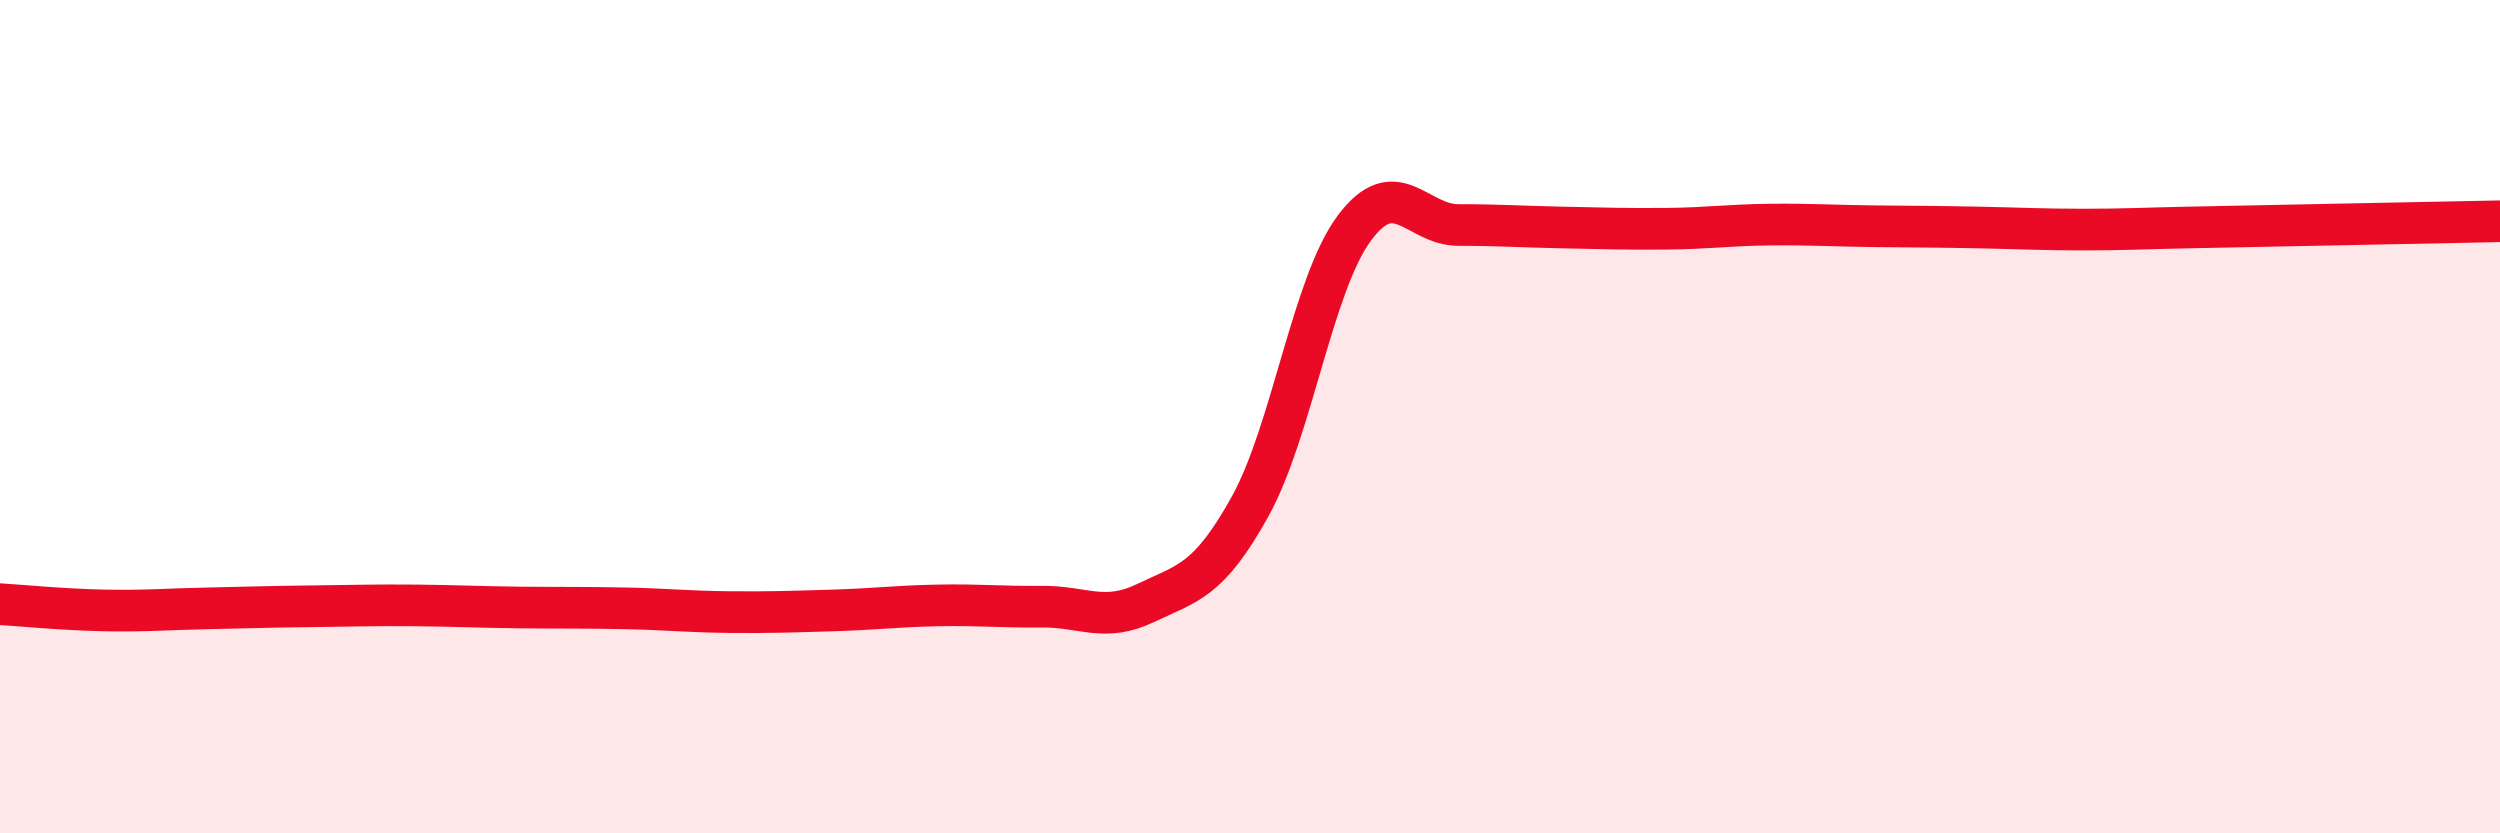 
    <svg width="60" height="20" viewBox="0 0 60 20" xmlns="http://www.w3.org/2000/svg">
      <path
        d="M 0,14.5 C 0.5,14.53 1.5,14.63 2.5,14.65 C 3.5,14.67 4,14.62 5,14.6 C 6,14.58 6.5,14.56 7.5,14.55 C 8.5,14.54 9,14.52 10,14.53 C 11,14.54 11.5,14.57 12.5,14.58 C 13.5,14.59 14,14.58 15,14.6 C 16,14.62 16.5,14.68 17.5,14.69 C 18.5,14.7 19,14.68 20,14.65 C 21,14.62 21.5,14.55 22.5,14.53 C 23.5,14.51 24,14.57 25,14.56 C 26,14.55 26.5,14.95 27.5,14.47 C 28.5,13.99 29,13.96 30,12.16 C 31,10.36 31.5,6.83 32.5,5.48 C 33.5,4.13 34,5.4 35,5.4 C 36,5.4 36.5,5.44 37.5,5.46 C 38.5,5.48 39,5.5 40,5.49 C 41,5.48 41.5,5.4 42.5,5.39 C 43.5,5.38 44,5.42 45,5.43 C 46,5.44 46.5,5.44 47.5,5.46 C 48.5,5.48 49,5.51 50,5.51 C 51,5.51 51.5,5.48 52.5,5.46 C 53.5,5.44 53.5,5.44 55,5.41 C 56.5,5.38 59,5.33 60,5.31L60 20L0 20Z"
        fill="#EB0A25"
        opacity="0.1"
        stroke-linecap="round"
        stroke-linejoin="round"
      />
      <path
        d="M 0,14.5 C 0.5,14.53 1.5,14.63 2.5,14.65 C 3.5,14.67 4,14.62 5,14.6 C 6,14.58 6.5,14.56 7.5,14.55 C 8.5,14.54 9,14.52 10,14.53 C 11,14.54 11.5,14.57 12.5,14.58 C 13.5,14.59 14,14.58 15,14.6 C 16,14.62 16.5,14.68 17.5,14.69 C 18.5,14.7 19,14.68 20,14.65 C 21,14.62 21.5,14.55 22.5,14.53 C 23.5,14.51 24,14.57 25,14.56 C 26,14.55 26.5,14.95 27.5,14.47 C 28.5,13.99 29,13.96 30,12.16 C 31,10.36 31.5,6.83 32.5,5.48 C 33.5,4.13 34,5.4 35,5.4 C 36,5.4 36.5,5.44 37.5,5.46 C 38.5,5.48 39,5.5 40,5.49 C 41,5.48 41.5,5.4 42.5,5.39 C 43.5,5.38 44,5.42 45,5.43 C 46,5.44 46.5,5.44 47.5,5.46 C 48.5,5.48 49,5.51 50,5.51 C 51,5.51 51.5,5.48 52.5,5.46 C 53.5,5.44 53.5,5.44 55,5.41 C 56.5,5.38 59,5.33 60,5.31"
        stroke="#EB0A25"
        stroke-width="1"
        fill="none"
        stroke-linecap="round"
        stroke-linejoin="round"
      />
    </svg>
  